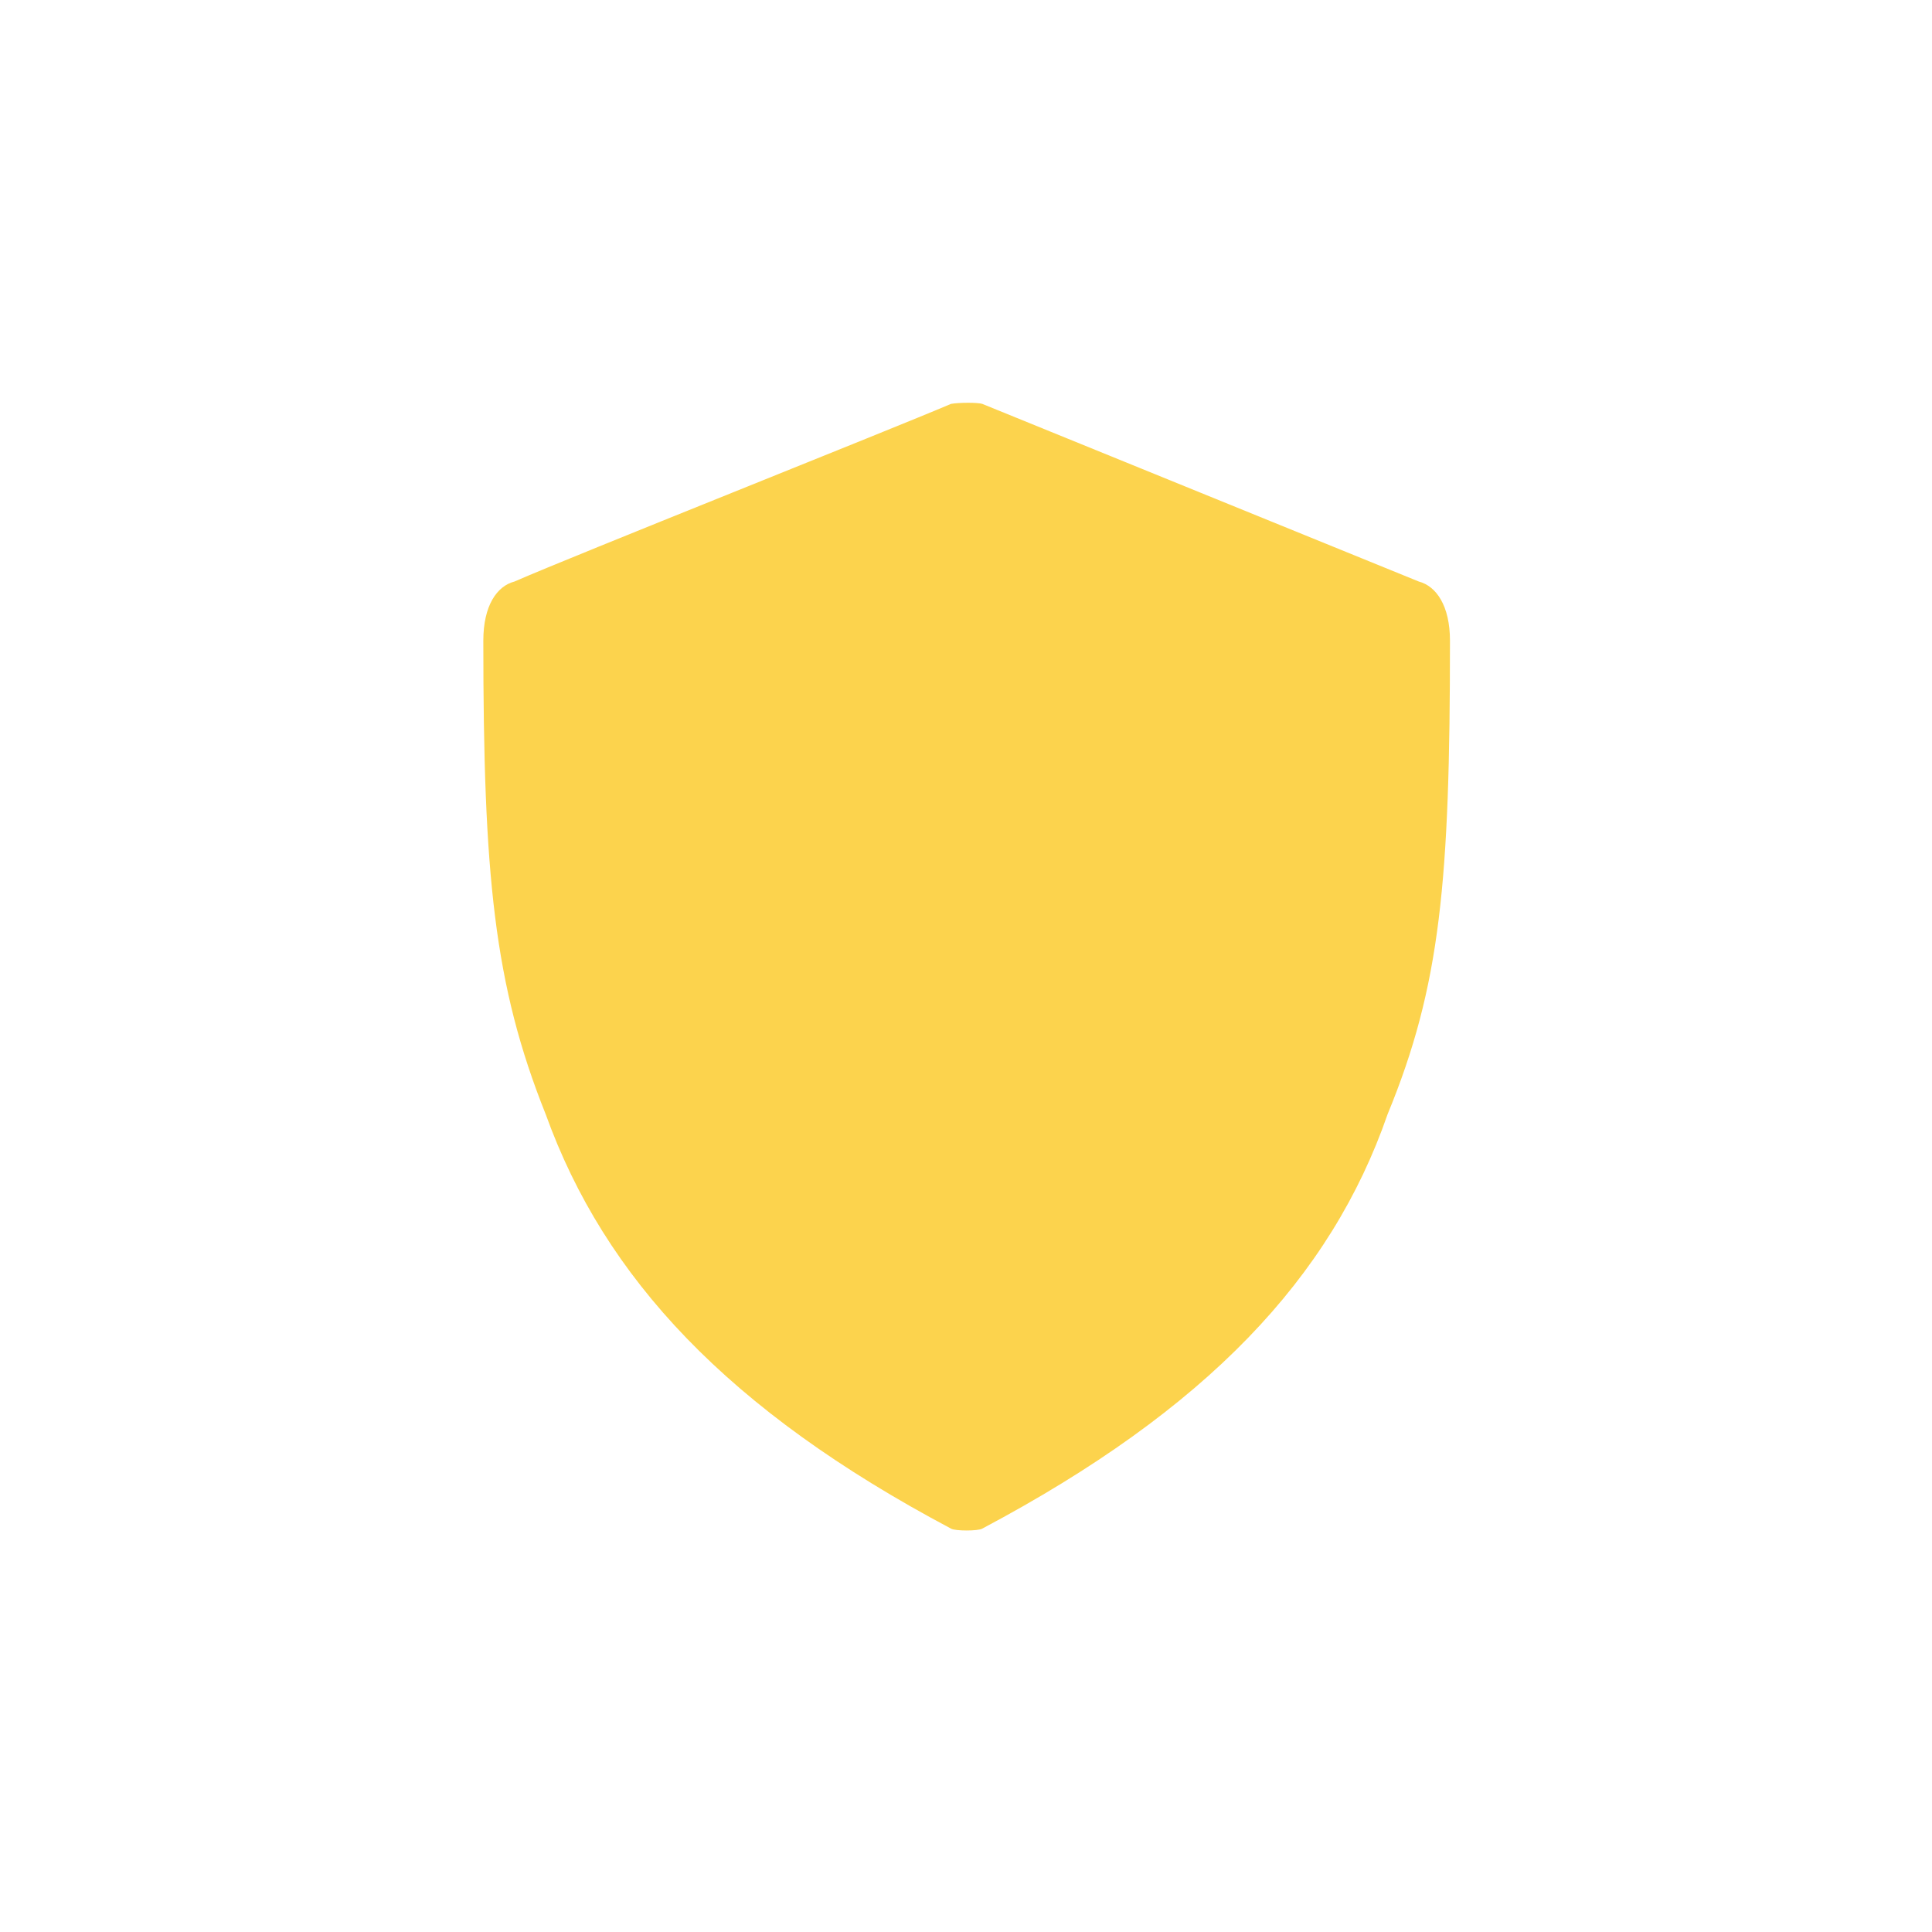 <?xml version="1.0" encoding="UTF-8"?>
<svg width="24px" height="24px" viewBox="0 0 24 24" version="1.1" xmlns="http://www.w3.org/2000/svg" xmlns:xlink="http://www.w3.org/1999/xlink">
    <title>basic-authentication-api-key</title>
    <defs>
        <linearGradient x1="2.77555756e-15%" y1="100%" x2="100%" y2="2.77555756e-15%" id="linearGradient-1">
            <stop stop-color="#134E4A" offset="0%"></stop>
            <stop stop-color="#2DD4BF" offset="100%"></stop>
        </linearGradient>
    </defs>
    <g id="API-Style-Guide" stroke="none" stroke-width="1" fill="none" fill-rule="evenodd">
        <g id="basic-authentication-api-key">
            <rect id="Rectangle-Copy-8" fill="url(#linearGradient-1)" opacity="0" x="0" y="-1.95399252e-14" width="24" height="24" rx="2"></rect>
            <path d="M11.814,5.017 C11.067,5.336 7.109,6.909 6.391,7.224 C6.173,7.28 6.004,7.523 6.004,7.959 C6.004,10.863 6.135,12.233 6.779,13.842 C7.511,15.874 9.042,17.519 11.814,18.989 C11.863,19.02 12.153,19.02 12.202,18.989 C14.997,17.506 16.535,15.867 17.237,13.842 C17.896,12.244 18.012,10.942 18.012,7.959 C18.012,7.525 17.842,7.281 17.625,7.224 L12.202,5.017 C12.148,4.999 11.916,4.999 11.814,5.017 Z" id="Combined-Shape" fill="#FCD34D" fill-rule="nonzero"></path>
        </g>
    </g>
</svg>